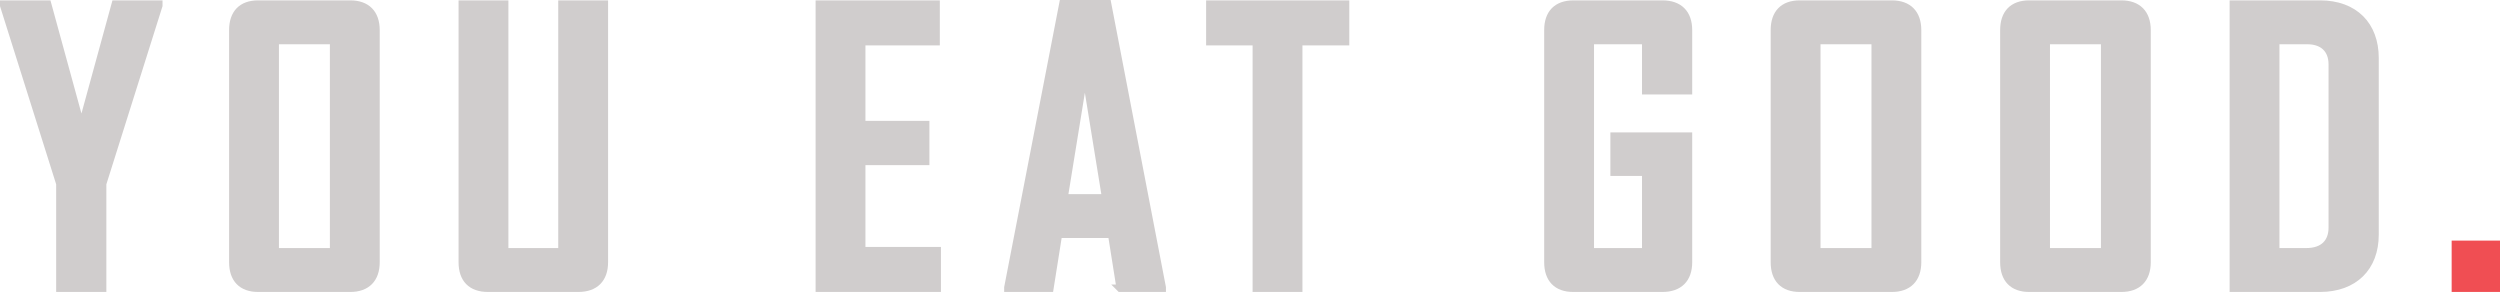 <?xml version="1.0" encoding="UTF-8"?>
<svg xmlns="http://www.w3.org/2000/svg" id="Layer_2" viewBox="0 0 336.1 39.25">
  <defs>
    <style>.cls-1{fill:#f04e53;stroke:#f04e53;}.cls-1,.cls-2{stroke-miterlimit:10;}.cls-2{fill:#d0cdcd;stroke:#d0cdcd;}</style>
  </defs>
  <g id="Layer_3">
    <g id="Type">
      <path class="cls-2" d="M13.8,24.7v14.05h-5.75v-14.05L.5.75v-.2h5.9l4.55,16.6L15.5.55h5.85v.2l-7.55,23.95Z"></path>
      <path class="cls-2" d="M47.1,38.75h-12.4c-2.2,0-3.4-1.25-3.4-3.5V4.05c0-2.25,1.2-3.5,3.4-3.5h12.4c2.2,0,3.45,1.25,3.45,3.5v31.2c0,2.25-1.25,3.5-3.45,3.5ZM44.85,5.45h-7.85v28.4h7.85V5.45Z"></path>
      <path class="cls-2" d="M77.75,38.75h-12.15c-2.25,0-3.45-1.25-3.45-3.5V.55h5.7v33.3h7.7V.55h5.7v34.7c0,2.25-1.25,3.5-3.5,3.5Z"></path>
      <path class="cls-2" d="M110.15,38.75V.55h15.7v5.05h-10v11.15h8.6v4.95h-8.6v12h10.15v5.05h-15.85Z"></path>
      <path class="cls-2" d="M150.6,38.75l-1.15-7.25h-7.15l-1.15,7.25h-5.65v-.1L142.9.5h6l7.35,38.15v.1h-5.65ZM145.85,9.35l-2.8,17.25h5.6l-2.8-17.25Z"></path>
      <path class="cls-2" d="M174.6,5.6v33.15h-5.7V5.6h-6.25V.55h18.25v5.05h-6.3Z"></path>
      <path class="cls-2" d="M223.5,38.75h-12c-2.2,0-3.4-1.25-3.4-3.5V4.05c0-2.25,1.2-3.5,3.45-3.5h11.95c2.25,0,3.5,1.25,3.5,3.5v8.15h-5.75v-6.75h-7.45v28.4h7.45v-10.7h-4.25v-4.85h10v16.95c0,2.25-1.25,3.5-3.5,3.5h0Z"></path>
      <path class="cls-2" d="M254.35,38.75h-12.4c-2.2,0-3.4-1.25-3.4-3.5V4.05c0-2.25,1.2-3.5,3.4-3.5h12.4c2.2,0,3.45,1.25,3.45,3.5v31.2c0,2.25-1.25,3.5-3.45,3.5h0ZM252.1,5.45h-7.85v28.4h7.85V5.45Z"></path>
      <path class="cls-2" d="M285.2,38.75h-12.4c-2.2,0-3.4-1.25-3.4-3.5V4.05c0-2.25,1.2-3.5,3.4-3.5h12.4c2.2,0,3.45,1.25,3.45,3.5v31.2c0,2.25-1.25,3.5-3.45,3.5ZM282.95,5.45h-7.85v28.4h7.85V5.45Z"></path>
      <path class="cls-2" d="M311.9,38.75h-11.65V.55h11.65c4.65,0,7.4,2.85,7.4,7.25v23.75c0,4.4-2.8,7.2-7.4,7.2ZM313.55,8.65c0-2.05-1.3-3.2-3.35-3.2h-4.25v28.4h4.1c2.3,0,3.5-1.25,3.5-3.25V8.65Z"></path>
      <path class="cls-1" d="M330.1,38.75v-5.9h5.5v5.9h-5.5Z"></path>
    </g>
  </g>
</svg>
